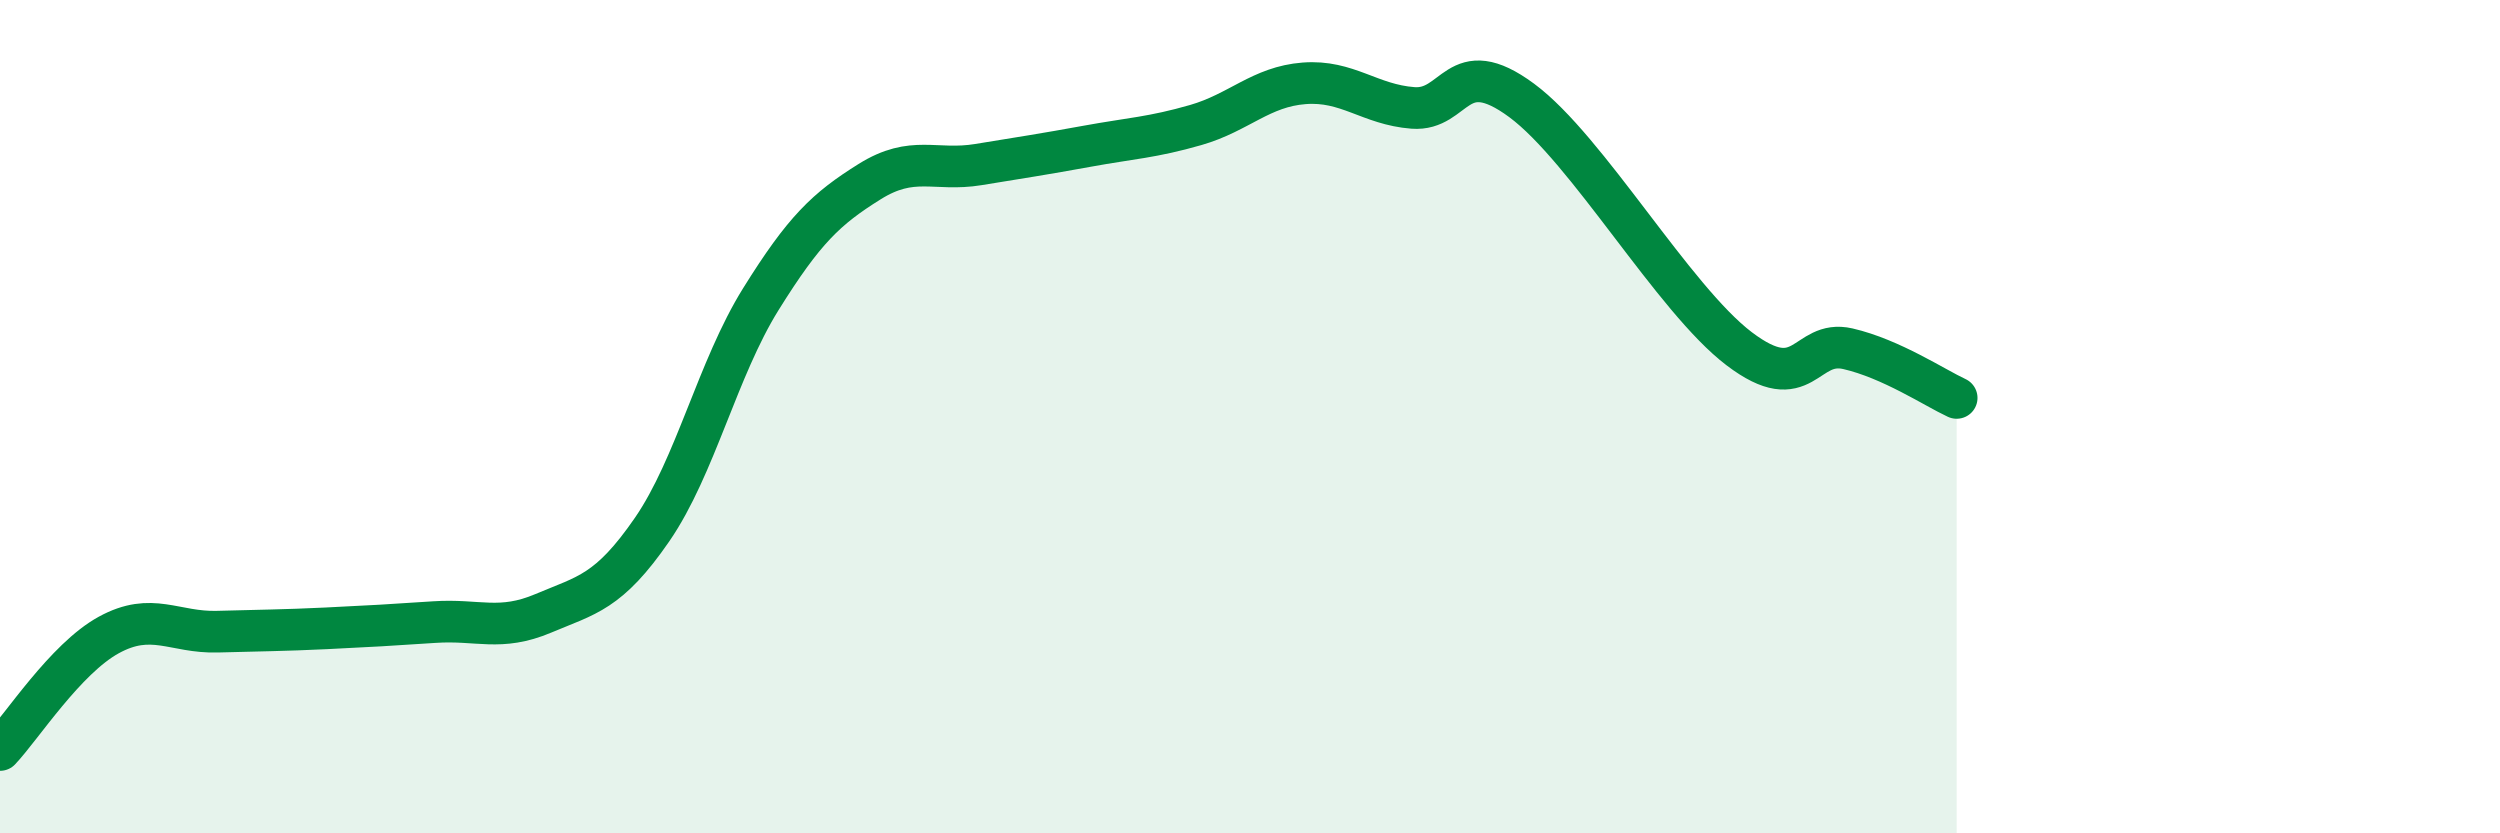 
    <svg width="60" height="20" viewBox="0 0 60 20" xmlns="http://www.w3.org/2000/svg">
      <path
        d="M 0,18 C 0.52,17.45 1.57,15.81 2.61,15.24 C 3.65,14.67 4.18,15.19 5.22,15.16 C 6.26,15.13 6.79,15.13 7.83,15.08 C 8.87,15.03 9.39,15 10.43,14.93 C 11.47,14.86 12,15.16 13.04,14.72 C 14.08,14.28 14.61,14.22 15.65,12.71 C 16.69,11.2 17.22,8.85 18.26,7.18 C 19.3,5.51 19.83,5.01 20.87,4.36 C 21.91,3.71 22.44,4.12 23.48,3.95 C 24.52,3.78 25.05,3.7 26.09,3.51 C 27.13,3.32 27.66,3.3 28.7,3 C 29.74,2.7 30.26,2.08 31.3,2 C 32.34,1.92 32.87,2.51 33.91,2.59 C 34.95,2.67 34.95,1.25 36.52,2.41 C 38.09,3.57 40.17,7.18 41.74,8.37 C 43.31,9.56 43.31,8.13 44.35,8.37 C 45.39,8.61 46.44,9.31 46.96,9.55L46.96 20L0 20Z"
        fill="#008740"
        opacity="0.1"
        stroke-linecap="round"
        stroke-linejoin="round"
      />
      <path
        d="M 0,18 C 0.52,17.45 1.57,15.81 2.61,15.24 C 3.65,14.67 4.18,15.19 5.22,15.16 C 6.26,15.13 6.79,15.13 7.83,15.08 C 8.87,15.03 9.39,15 10.43,14.93 C 11.47,14.86 12,15.16 13.04,14.72 C 14.08,14.28 14.61,14.22 15.65,12.71 C 16.69,11.2 17.22,8.85 18.26,7.18 C 19.3,5.51 19.83,5.01 20.87,4.36 C 21.91,3.71 22.44,4.12 23.48,3.95 C 24.52,3.78 25.05,3.7 26.09,3.51 C 27.13,3.32 27.66,3.3 28.7,3 C 29.74,2.7 30.26,2.08 31.3,2 C 32.34,1.92 32.87,2.51 33.91,2.59 C 34.95,2.67 34.95,1.25 36.52,2.41 C 38.09,3.57 40.17,7.18 41.74,8.37 C 43.31,9.56 43.31,8.13 44.35,8.37 C 45.39,8.61 46.44,9.31 46.96,9.55"
        stroke="#008740"
        stroke-width="1"
        fill="none"
        stroke-linecap="round"
        stroke-linejoin="round"
      />
    </svg>
  